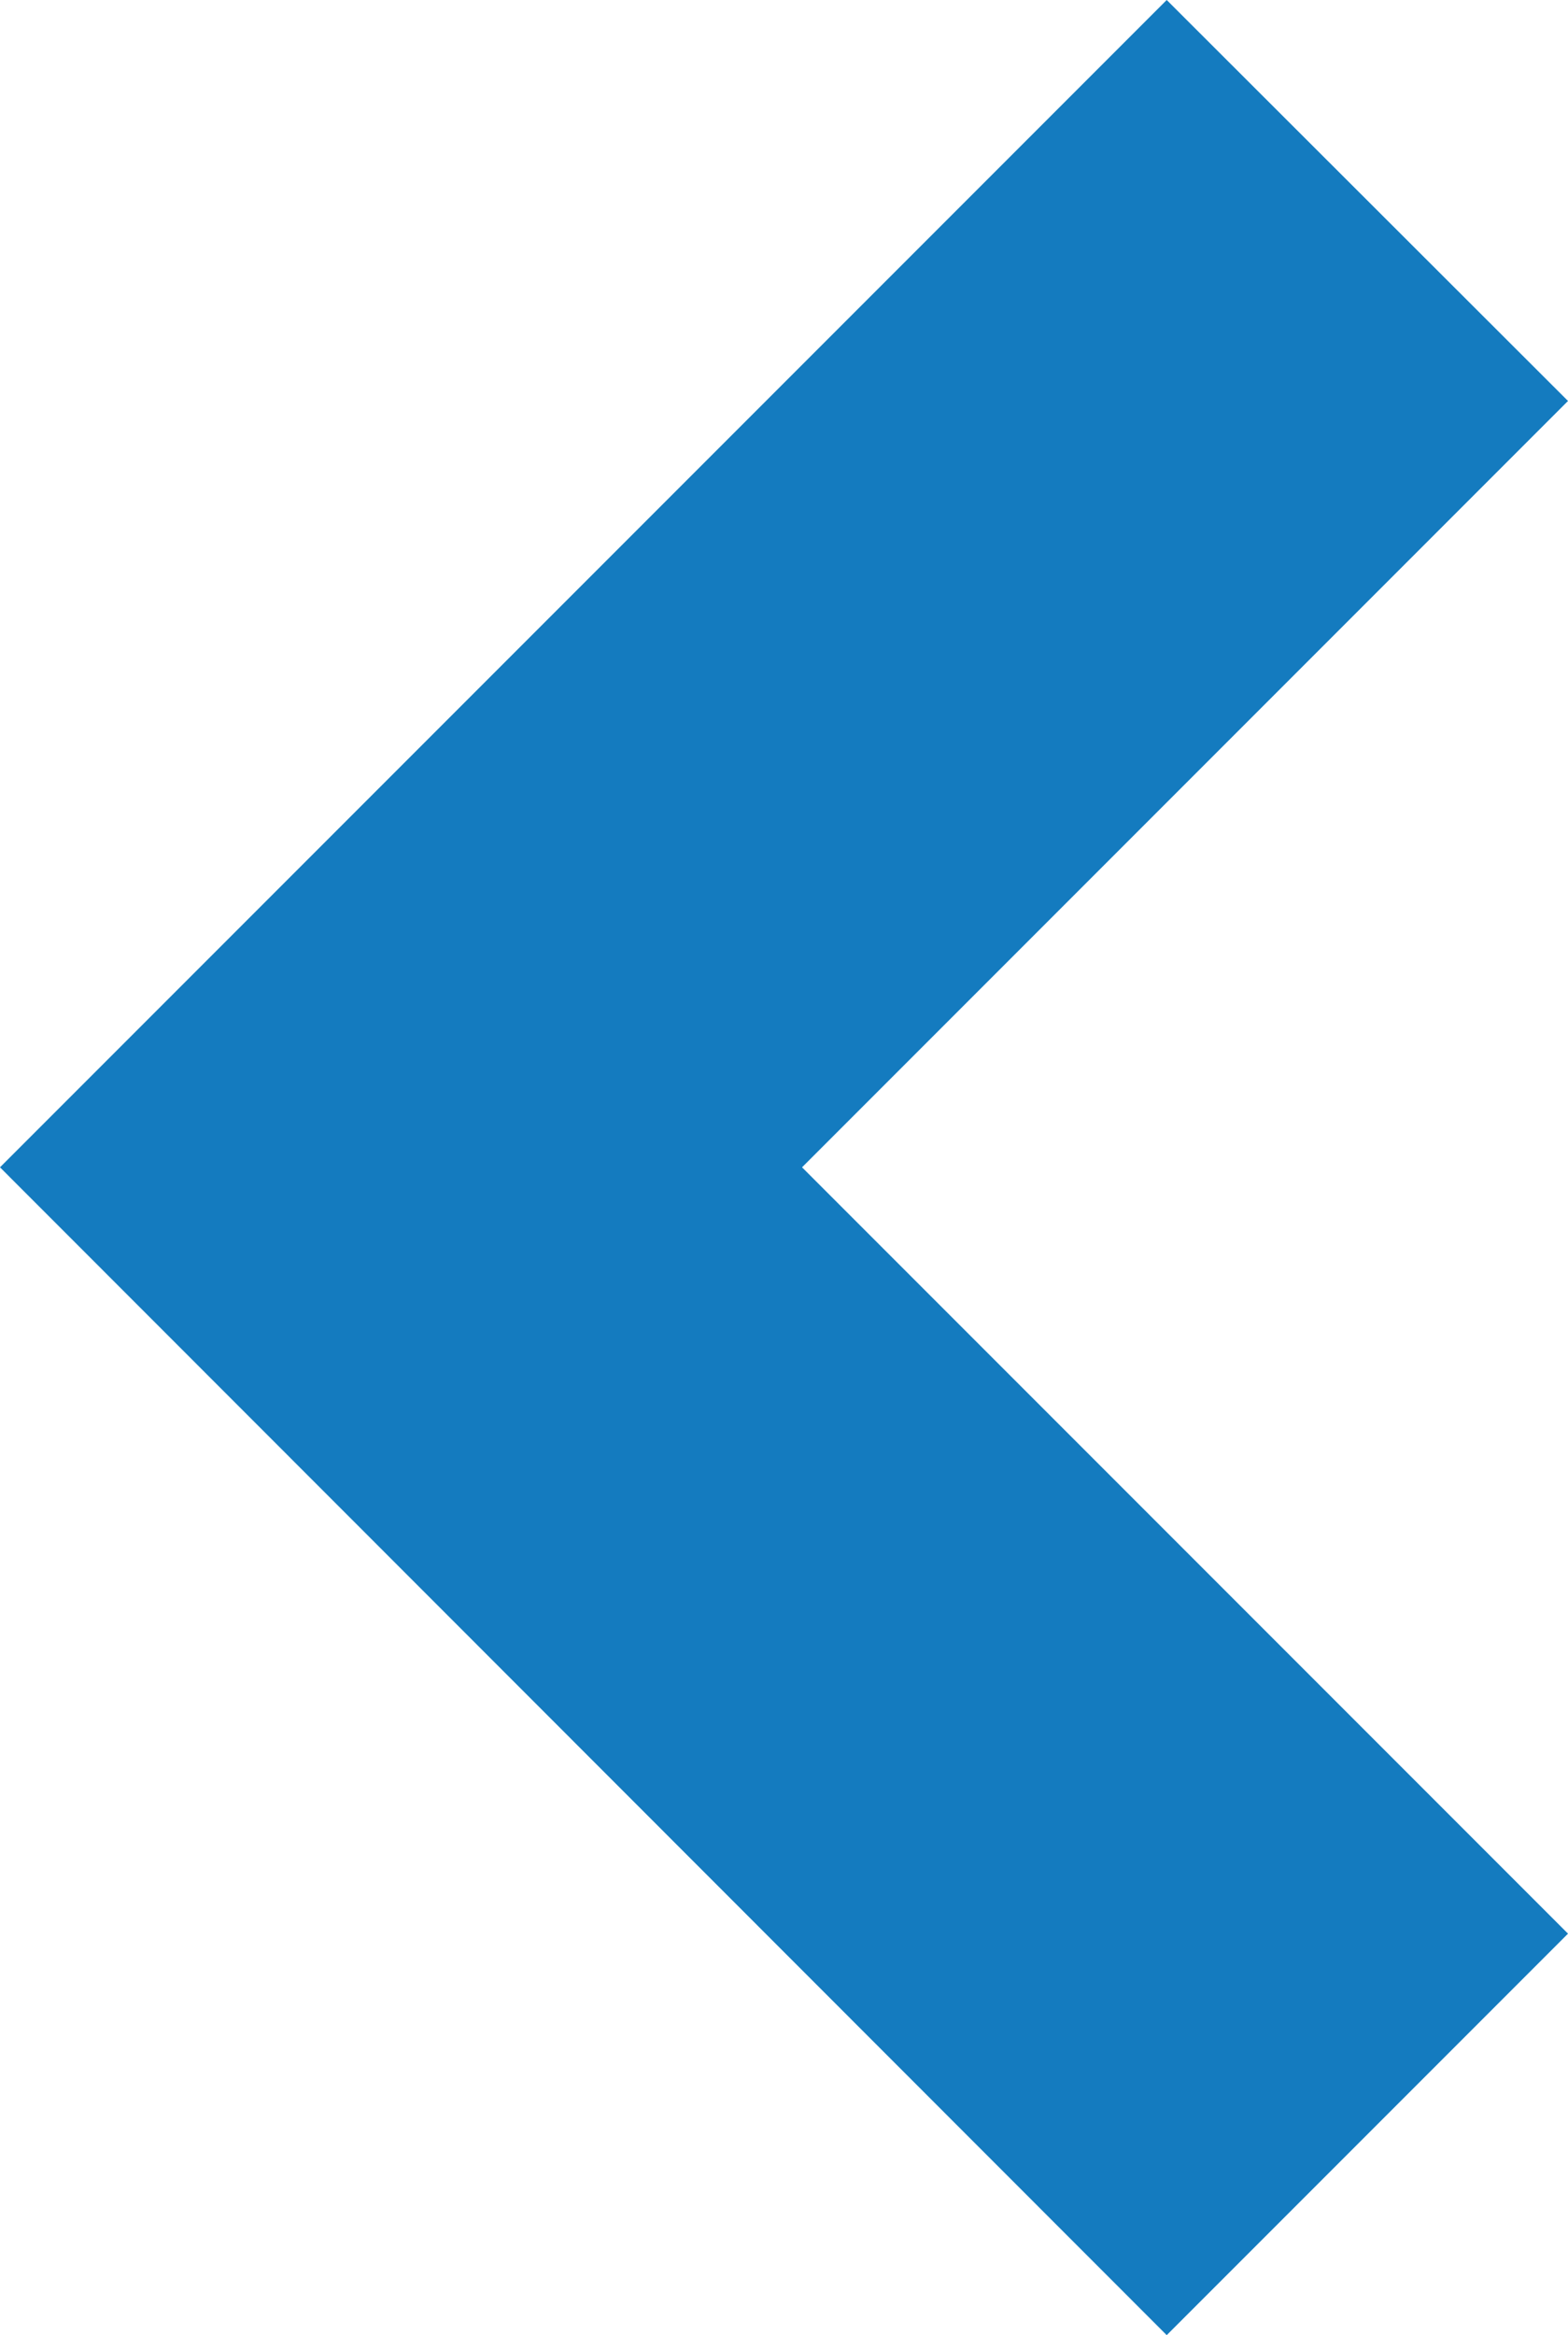 <svg xmlns="http://www.w3.org/2000/svg" viewBox="0 0 29.97 44.61"><defs><style>.cls-1{fill:#147bbf;}</style></defs><g id="Layer_2" data-name="Layer 2"><g id="Layer_1-2" data-name="Layer 1"><g id="path"><polygon class="cls-1" points="22.3 44.61 0 22.3 22.3 0 29.97 7.66 15.33 22.3 29.97 36.94 22.3 44.61"/></g></g></g></svg>